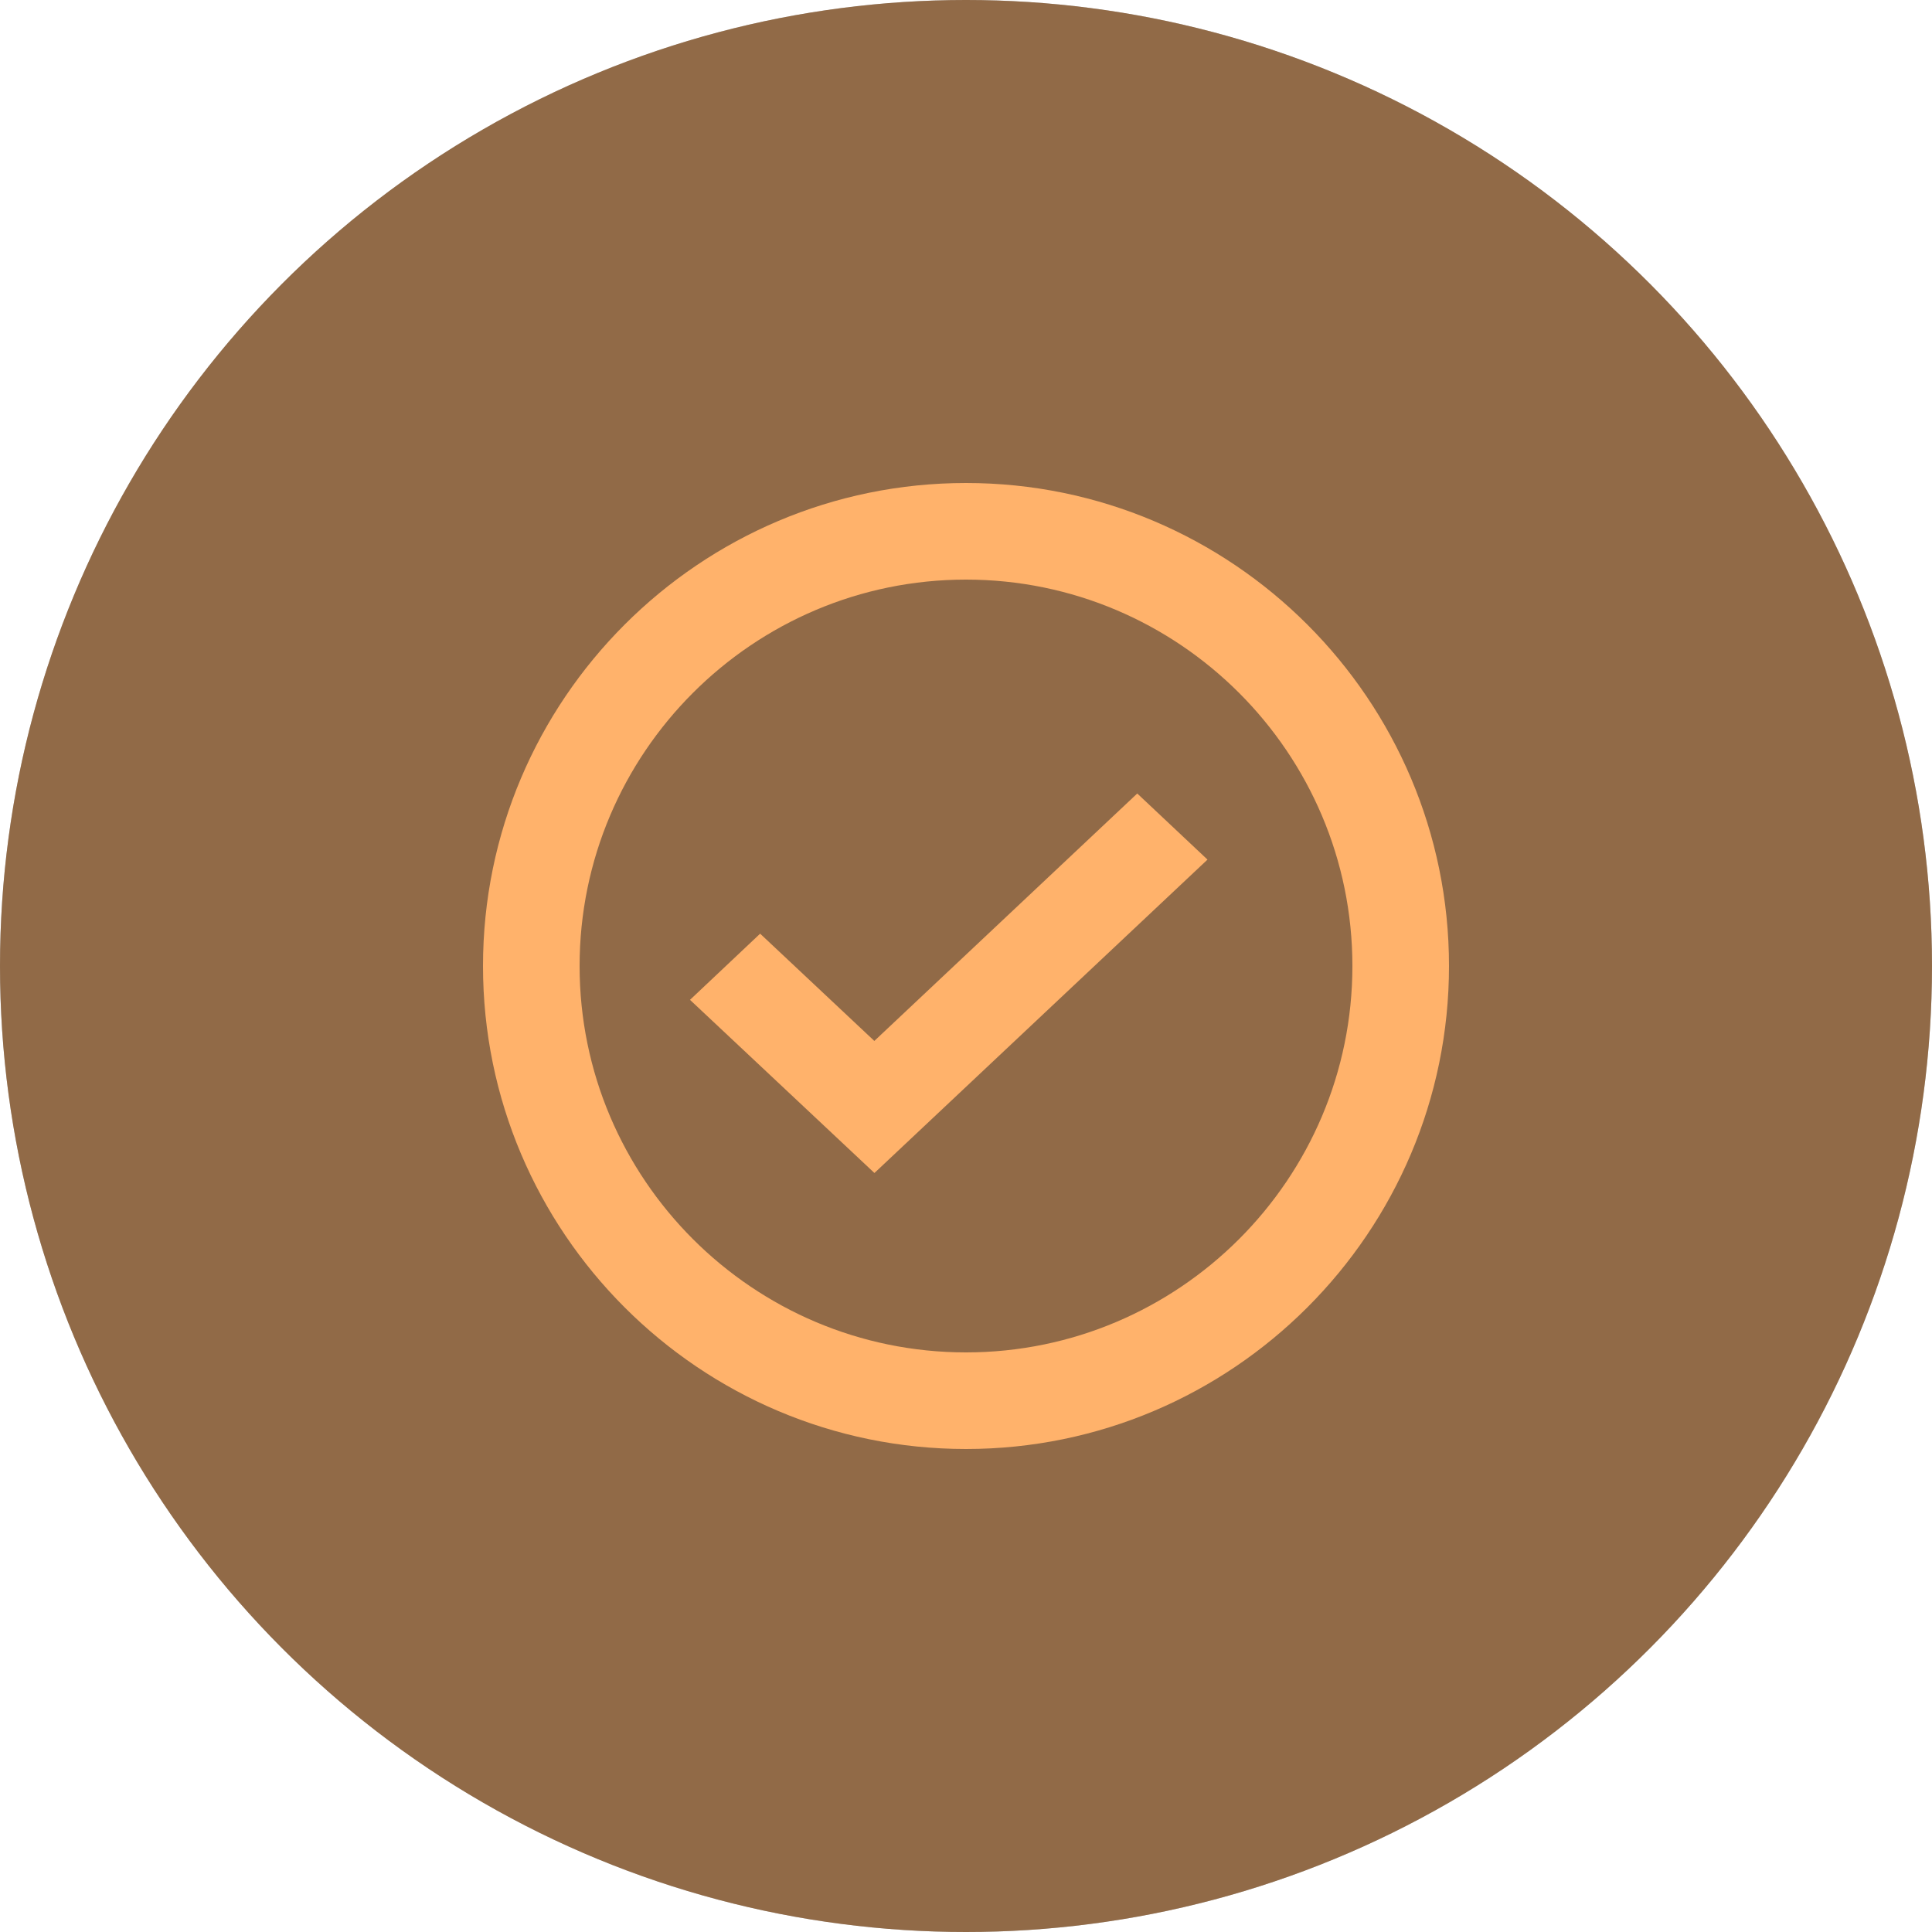 <svg width="56" height="56" viewBox="0 0 56 56" fill="none" xmlns="http://www.w3.org/2000/svg">
<circle cx="28" cy="28" r="28" fill="#C4C4C4"/>
<circle cx="28" cy="28" r="28" fill="#916A47"/>
<path d="M28 14C20.28 14 14 20.28 14 28C14 35.72 20.28 42 28 42C35.72 42 42 35.72 42 28C42 20.28 35.72 14 28 14ZM28 39.2C21.825 39.2 16.8 34.175 16.8 28C16.8 21.825 21.825 16.8 28 16.8C34.175 16.8 39.2 21.825 39.2 28C39.2 34.175 34.175 39.2 28 39.2Z" fill="#FFB26B"/>
<path d="M25.343 30.172L22.033 27.063L20 28.981L25.346 34L35 24.916L32.964 23L25.343 30.172Z" fill="#FFB26B"/>
</svg>
